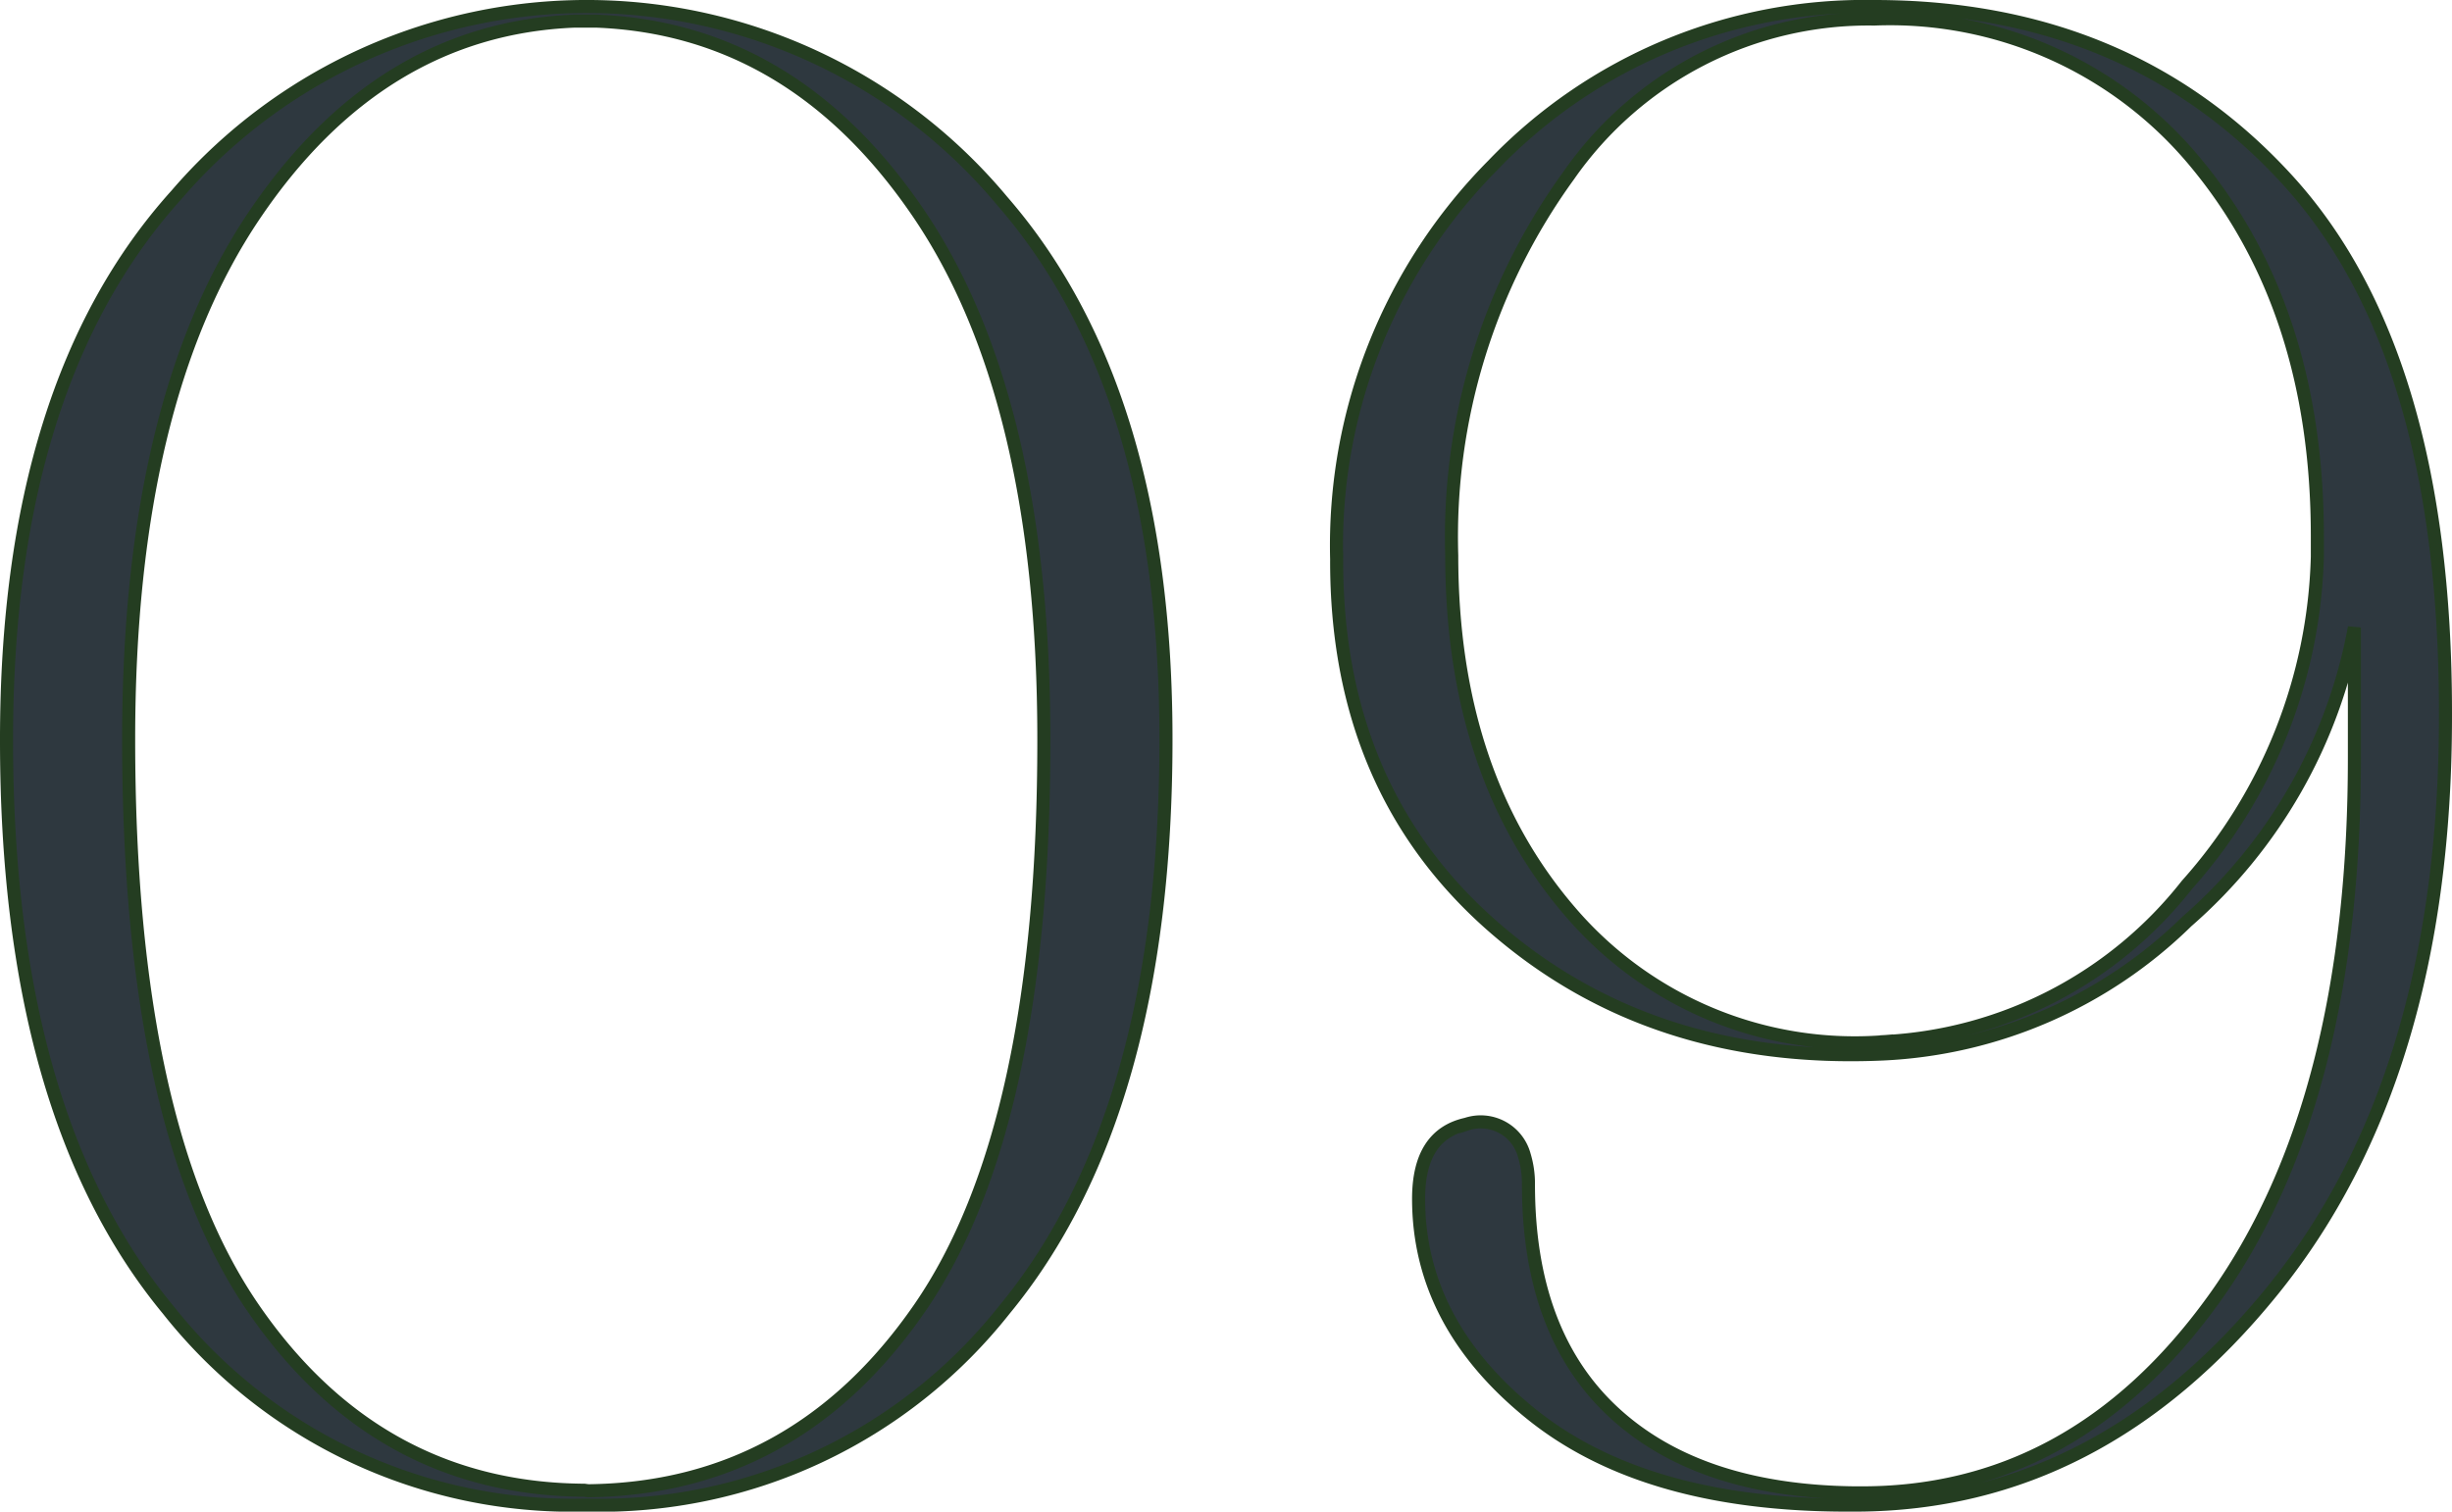 <?xml version="1.0" encoding="UTF-8"?> <svg xmlns="http://www.w3.org/2000/svg" viewBox="0 0 93.96 57.94"> <defs> <style>.cls-1{fill:#2e383f;stroke:#243d21;stroke-miterlimit:10;stroke-width:0.5px;}</style> </defs> <g id="Слой_2" data-name="Слой 2"> <g id="Слой_1-2" data-name="Слой 1"> <path class="cls-1" d="M22.39,57.69A19.74,19.74,0,0,1,6.44,50.2Q.24,42.7.25,28.34q0-13.65,6.51-20.87a20.73,20.73,0,0,1,31.65.24q6.27,7.22,6.27,20.63,0,14.35-6.19,21.86a19.74,19.74,0,0,1-16,7.49Zm.15-.55q7.93-.09,12.7-7T40,28.34q0-13.09-4.8-20.16T22.86.81H22q-7.45.31-12.26,7.45T4.93,28.34q0,14.83,4.76,21.78t12.7,7Z"></path> <path class="cls-1" d="M72.13,40.4q-8.88.39-14.91-4.88t-6-14.09a20.71,20.71,0,0,1,6-15.11A19.72,19.72,0,0,1,71.82.25q9.75,0,15.82,6.63t6.07,20.43v.15q0,13.82-6.62,22T71.18,57.69h-.4q-7.77,0-12.1-3.49c-2.88-2.32-4.32-5.08-4.32-8.25,0-1.64.61-2.59,1.83-2.86a1.73,1.73,0,0,1,2.22,1.19,3.73,3.73,0,0,1,.16,1.12q0,5.7,3.25,8.72t9.2,3.1h.16q8.25.08,13.65-7.42T90.22,29V28.1c0-.27,0-.9,0-1.91s0-1.71,0-2.14A19.65,19.65,0,0,1,83.8,35.32,17.8,17.8,0,0,1,72.13,40.4Zm.16-.48a15.75,15.75,0,0,0,11.51-6,19.64,19.64,0,0,0,5-12.58v-.79q0-8.64-4.6-14.24A15.19,15.19,0,0,0,71.82.73a14,14,0,0,0-11.71,6,23.58,23.58,0,0,0-4.48,14.56q0,8.4,4.56,13.68A14.35,14.35,0,0,0,72.29,39.92Z"></path> </g> </g> </svg> 